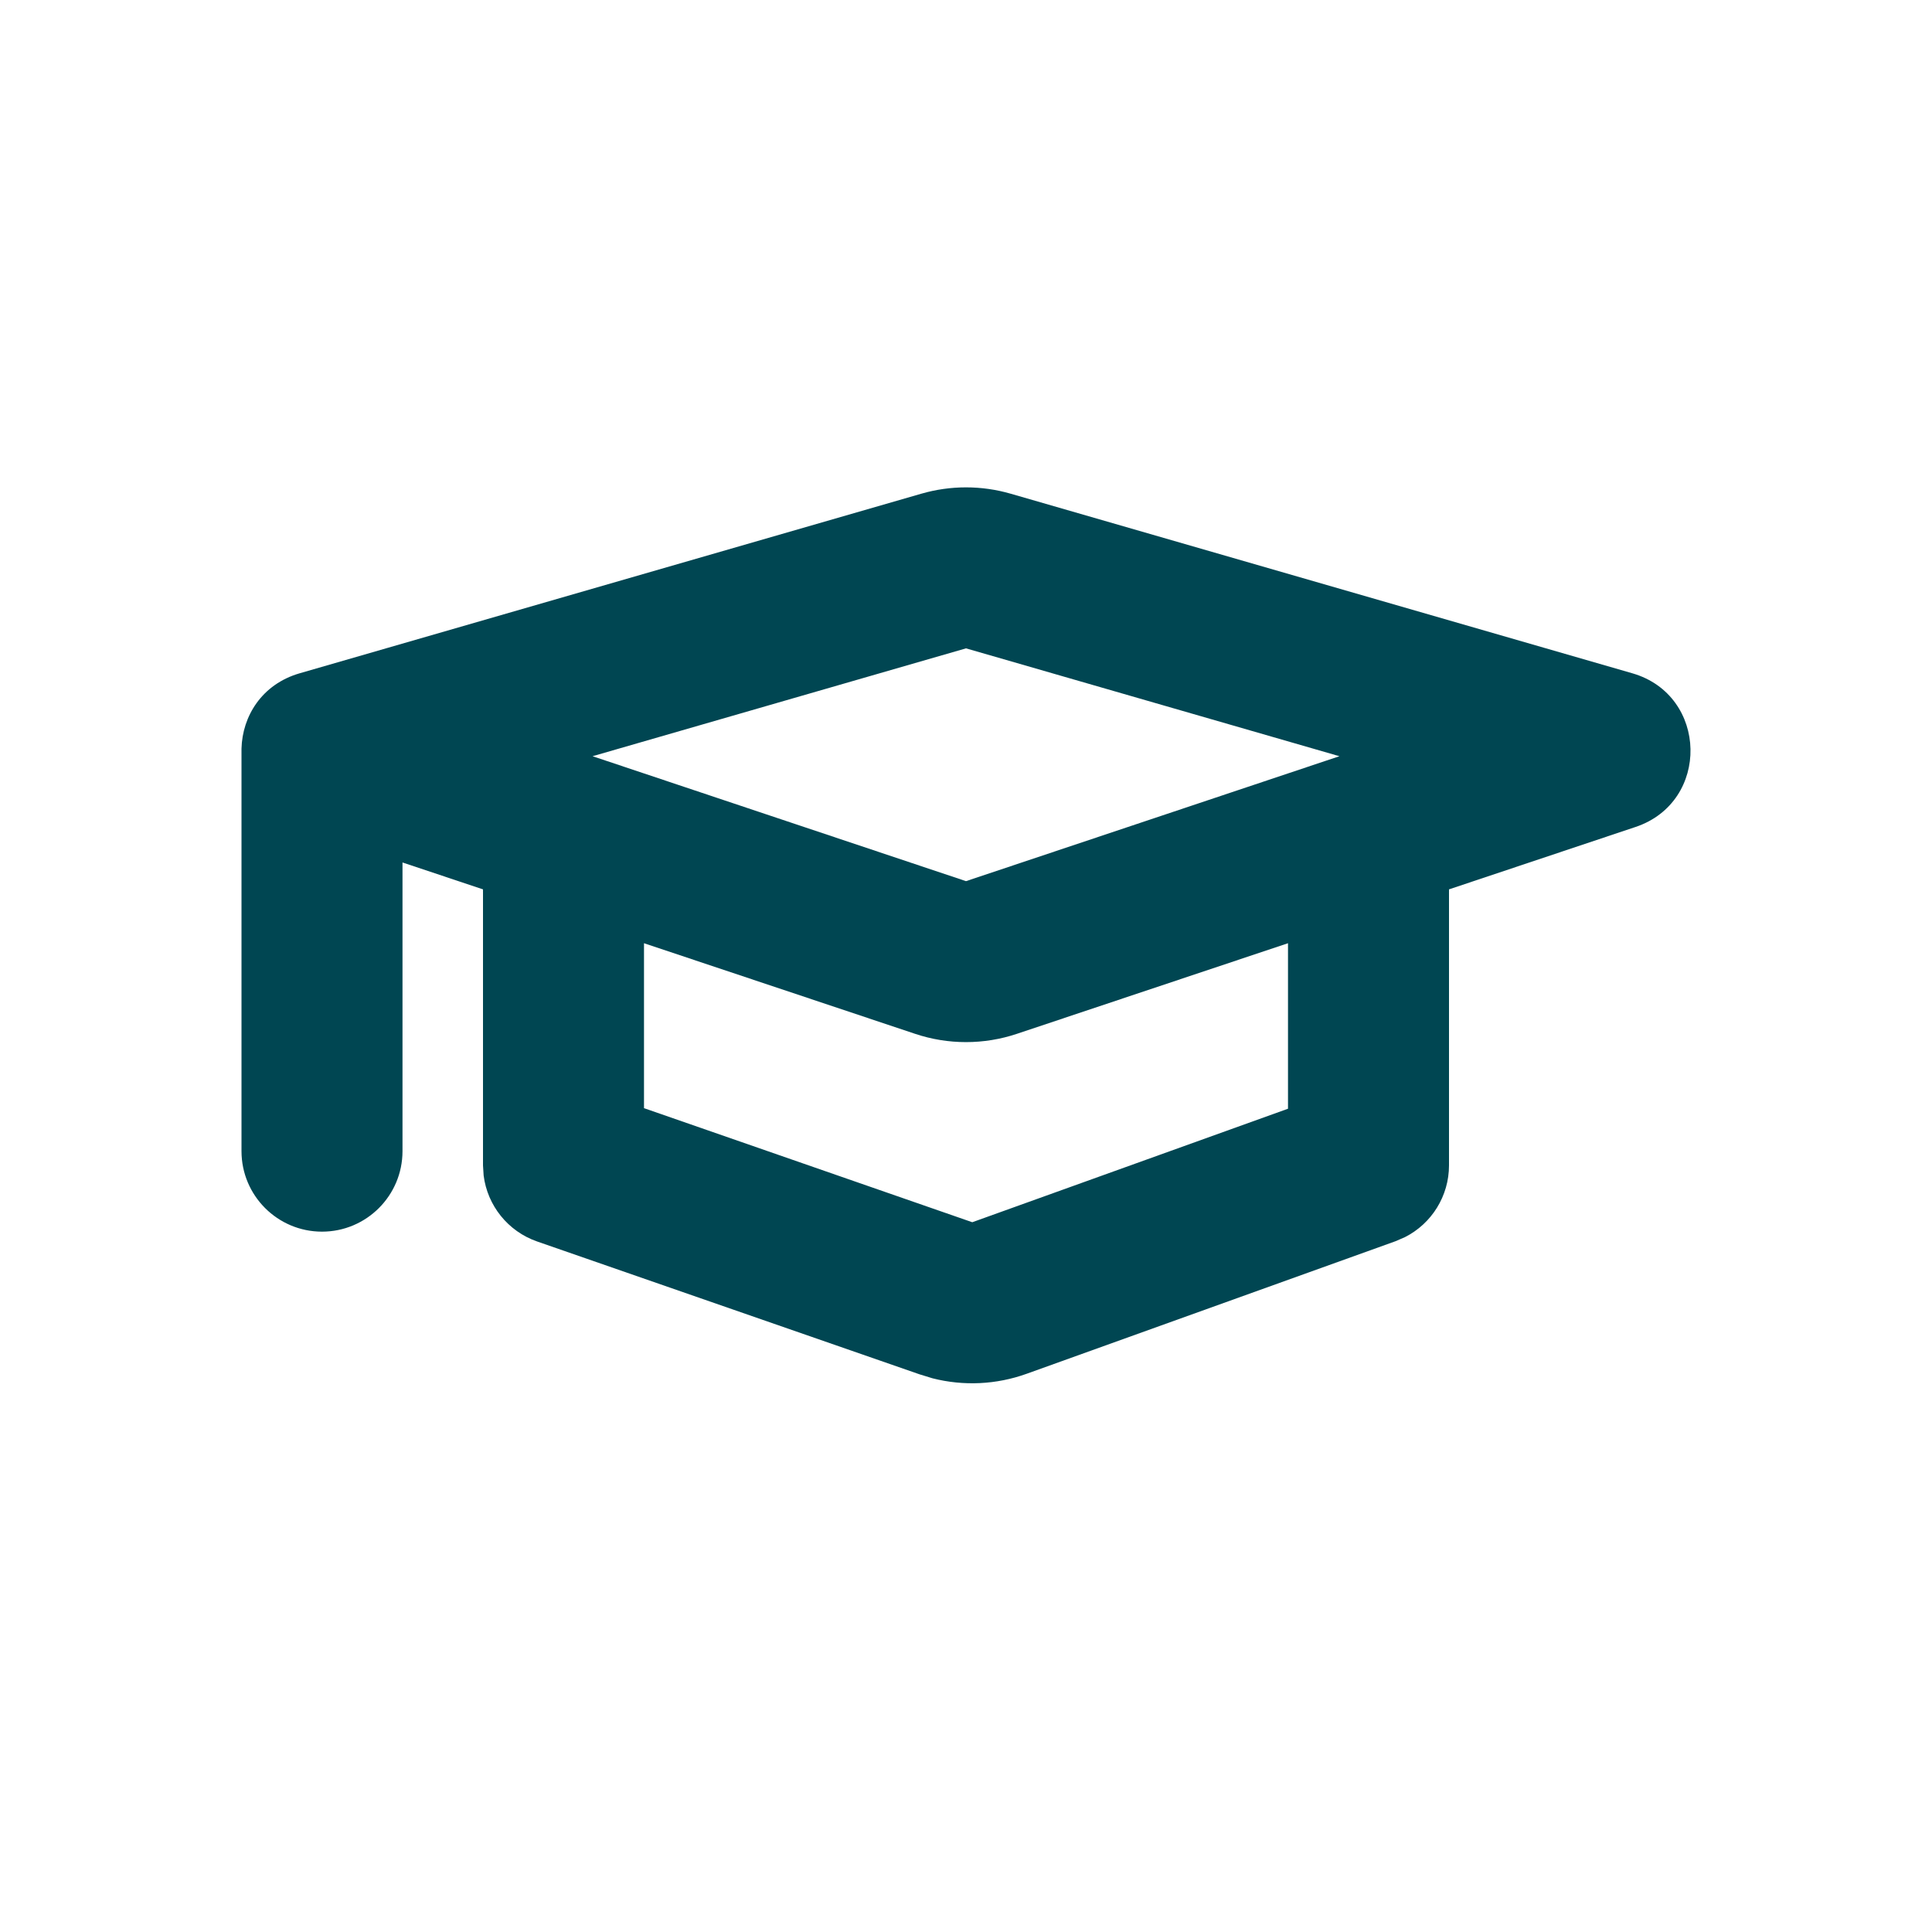 <svg width="24" height="24" viewBox="0 0 24 24" fill="none" xmlns="http://www.w3.org/2000/svg">
<path fill-rule="evenodd" clip-rule="evenodd" d="M3.722 8.364L11.445 6.133C11.807 6.028 12.193 6.028 12.555 6.133L20.278 8.364C21.22 8.637 21.248 9.962 20.317 10.273L18 11.048V14.477C18 14.857 17.785 15.2 17.453 15.368L17.338 15.418L12.755 17.065C12.378 17.201 11.971 17.22 11.585 17.122L11.422 17.072L6.672 15.422C6.31 15.296 6.055 14.976 6.008 14.603L6 14.477V11.048L5 10.714V14.3C5 14.852 4.552 15.3 4 15.3C3.448 15.3 3 14.852 3 14.3V9.326V9.3H3C3.01 8.897 3.253 8.5 3.722 8.364ZM8 11.717V13.766L12.078 15.183L16 13.773V11.717L12.634 12.842C12.223 12.98 11.777 12.98 11.366 12.842L8 11.717ZM16.639 9.394L12 8.054L7.361 9.394L12 10.946L16.639 9.394Z" fill="#004652"/>
</svg>
